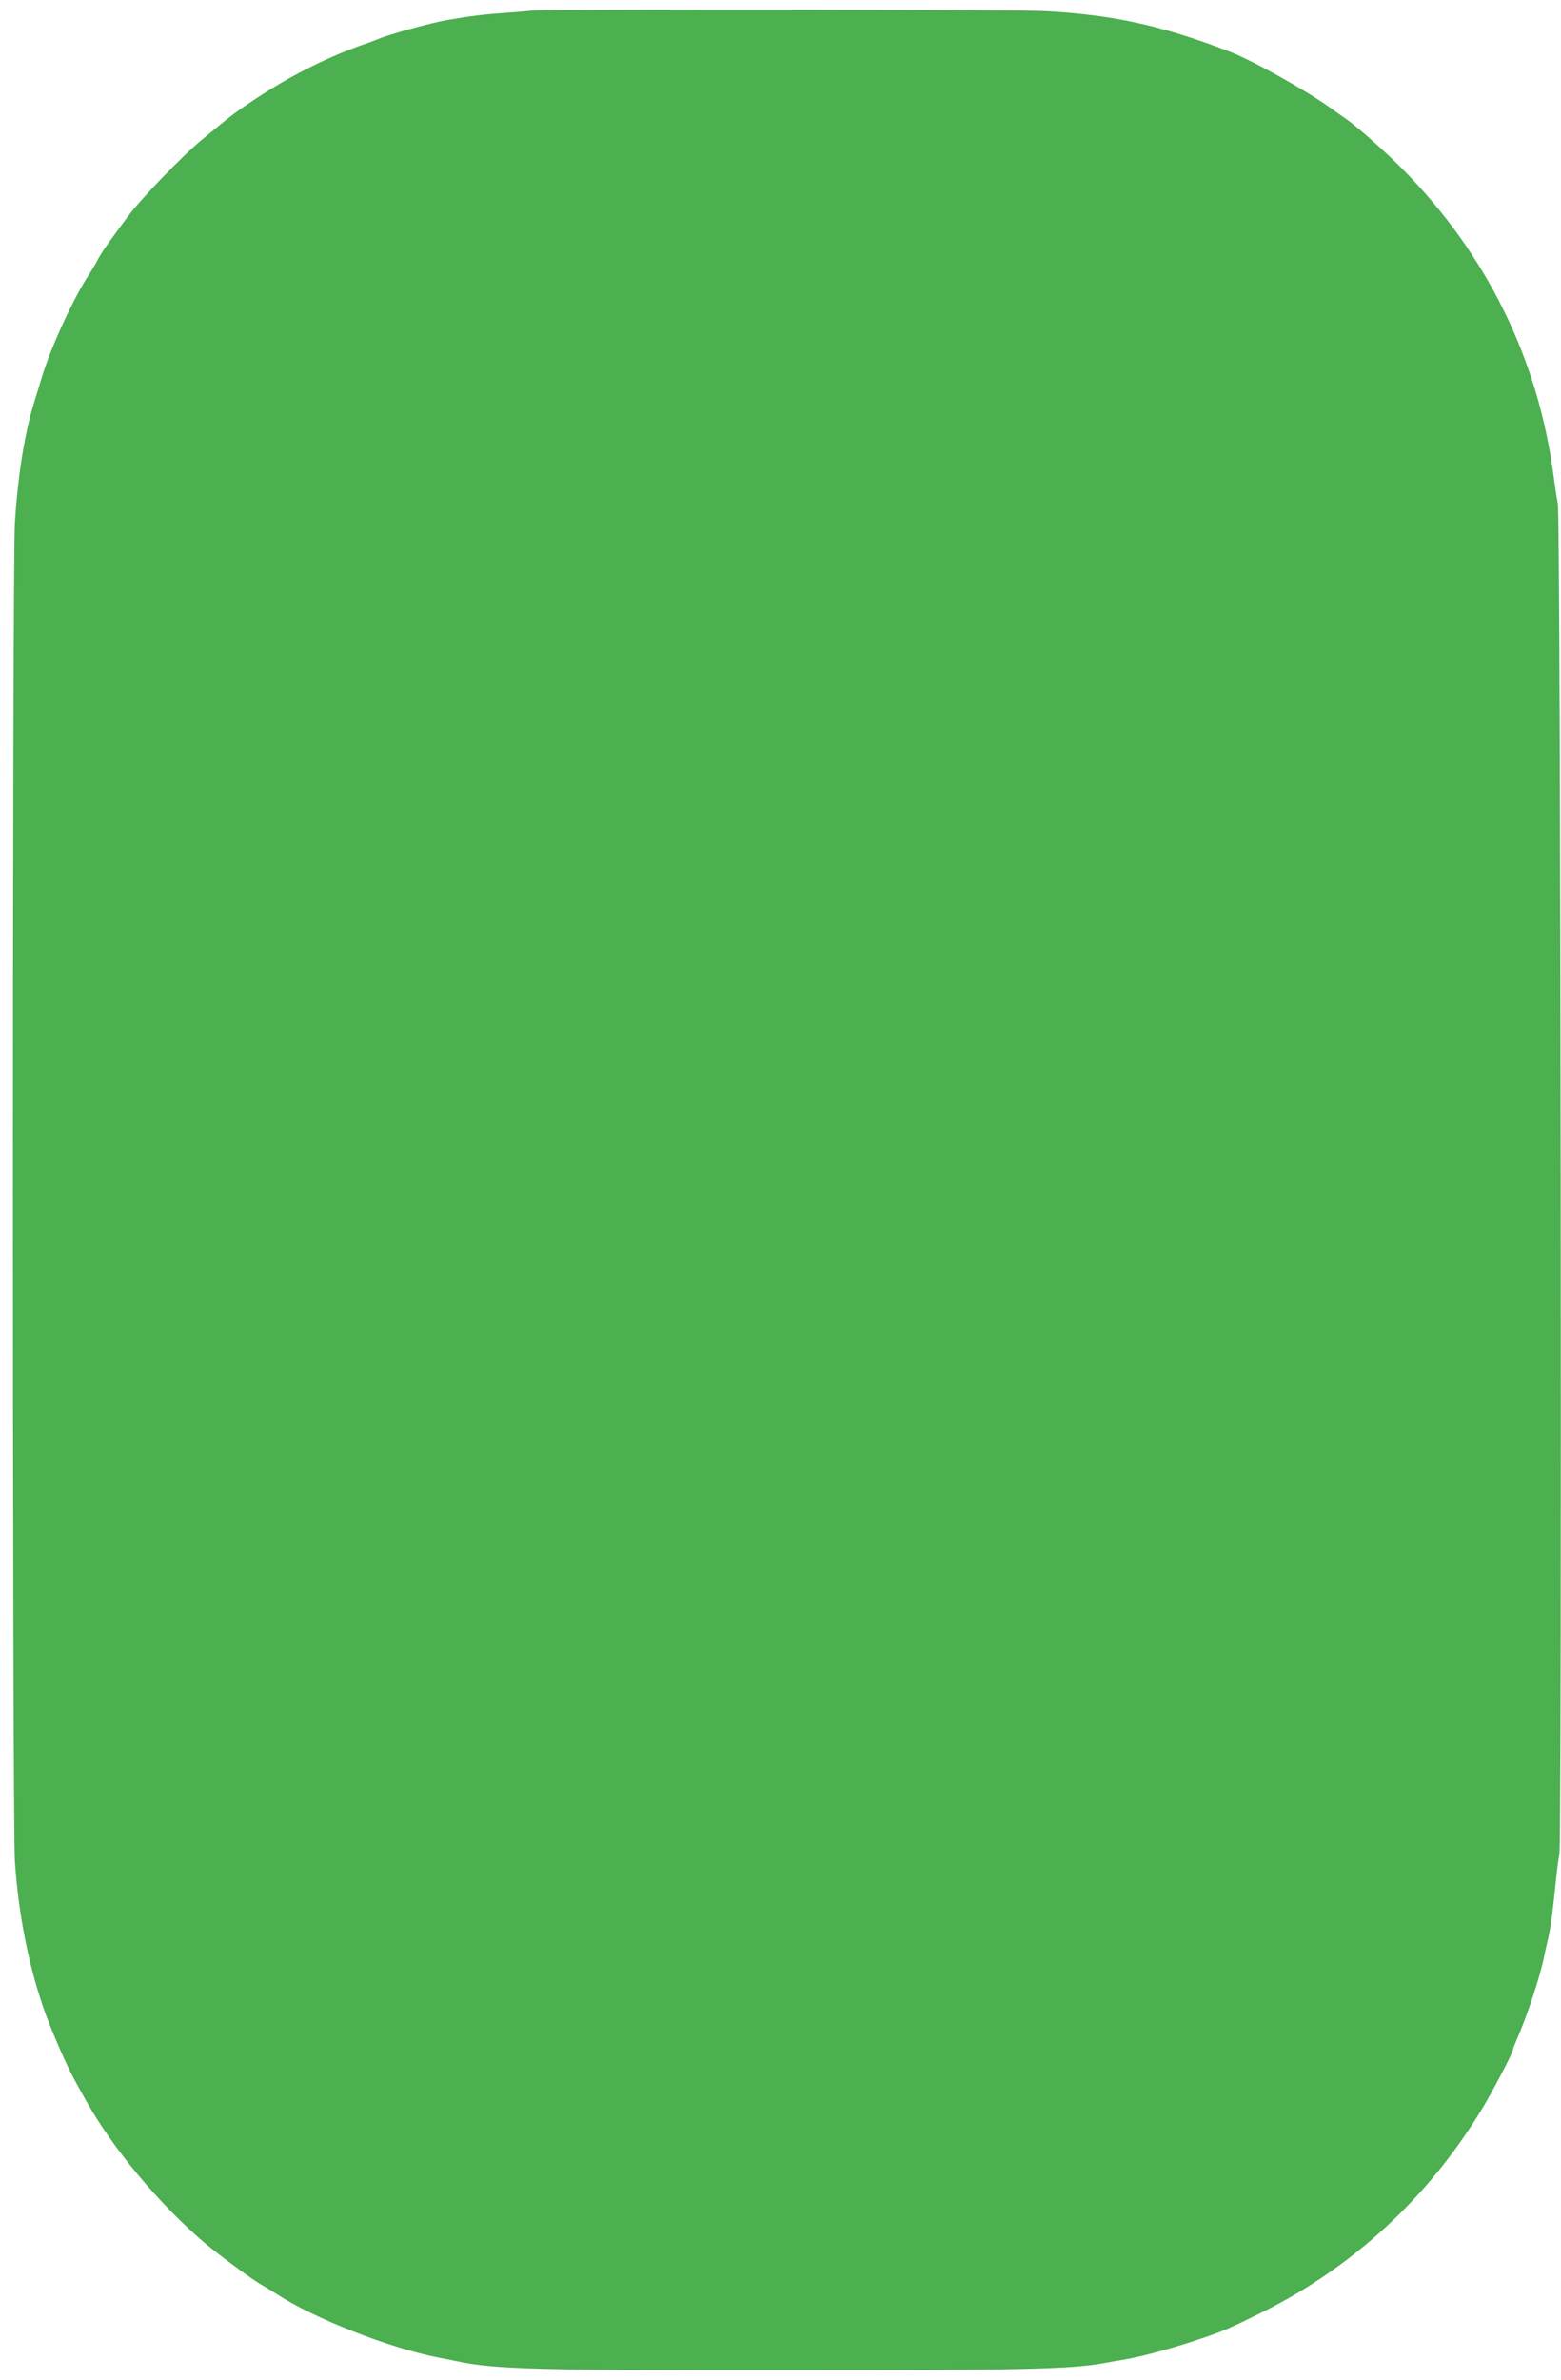 <?xml version="1.0" standalone="no"?>
<!DOCTYPE svg PUBLIC "-//W3C//DTD SVG 20010904//EN"
 "http://www.w3.org/TR/2001/REC-SVG-20010904/DTD/svg10.dtd">
<svg version="1.0" xmlns="http://www.w3.org/2000/svg"
 width="840pt" height="1280pt" viewBox="0 0 840 1280"
 preserveAspectRatio="xMidYMid meet">
<g transform="translate(0,1280) scale(0.1,-0.1)"
fill="#4caf50" stroke="none">
<path d="M2865 12743 c-16 -2 -86 -8 -155 -13 -115 -8 -169 -15 -305 -38 -86
-15 -305 -75 -370 -102 -11 -5 -51 -20 -90 -33 -198 -71 -395 -171 -590 -302
-94 -63 -111 -76 -269 -207 -105 -86 -332 -322 -398 -413 -25 -33 -66 -89 -92
-125 -26 -35 -56 -81 -67 -101 -10 -21 -32 -57 -47 -81 -83 -124 -206 -391
-254 -548 -11 -36 -30 -99 -43 -140 -53 -171 -89 -398 -105 -654 -14 -221 -14
-6988 0 -7196 19 -280 70 -545 152 -785 34 -103 126 -315 169 -392 16 -29 43
-79 61 -110 143 -258 398 -563 645 -772 78 -65 256 -197 303 -222 19 -11 55
-33 80 -49 199 -130 601 -288 865 -340 33 -6 78 -15 100 -20 206 -44 427 -50
1780 -49 1273 0 1515 5 1705 38 30 6 81 15 114 20 92 16 250 59 379 102 153
51 173 60 357 151 491 243 898 620 1187 1098 56 93 163 297 163 311 0 5 9 28
19 52 55 122 131 352 151 457 5 25 14 65 20 90 13 55 25 139 40 290 6 63 15
138 21 165 15 77 7 7180 -8 7265 -7 36 -17 103 -23 150 -83 629 -359 1191
-812 1650 -92 93 -245 229 -304 270 -12 8 -50 35 -85 60 -144 102 -425 258
-551 306 -363 138 -614 193 -978 214 -151 9 -2694 12 -2765 3z"/>
</g>
</svg>
